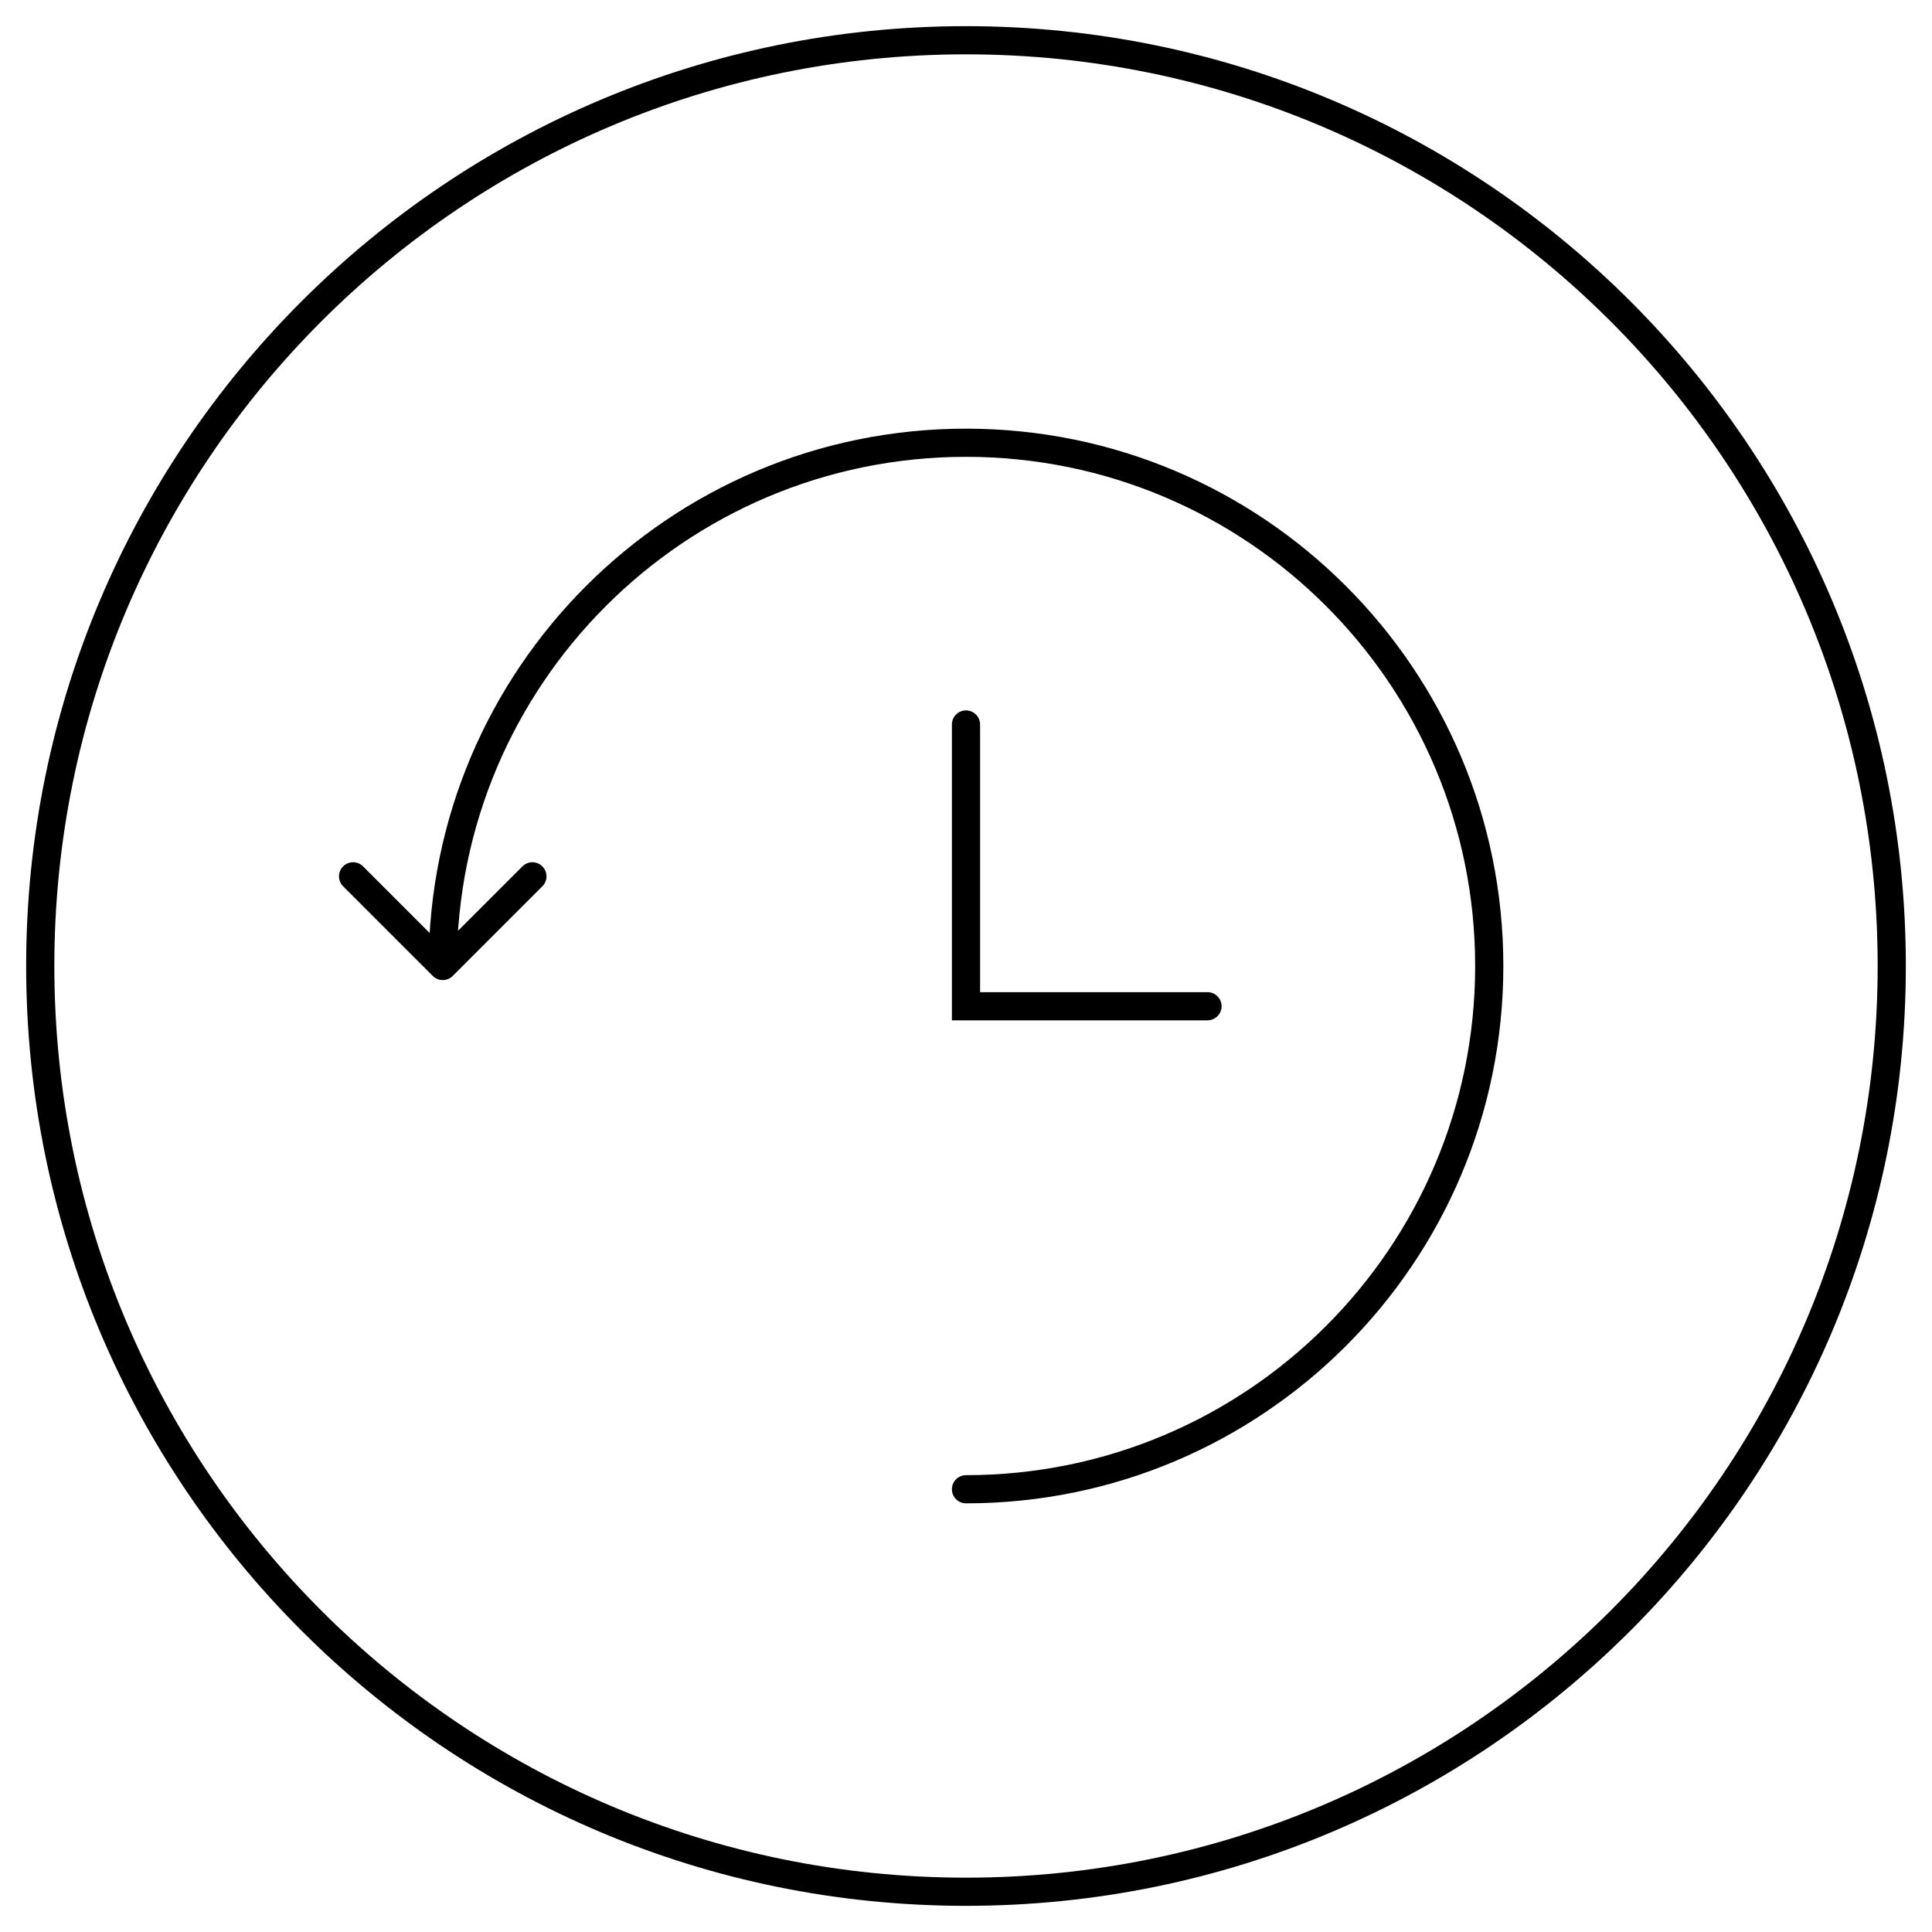 <svg width="48" height="48" viewBox="0 0 48 48" fill="none" xmlns="http://www.w3.org/2000/svg">
<g clip-path="url(#clip0_10_5172)">
<path d="M24 36.65C23.807 36.65 23.65 36.807 23.65 37C23.65 37.193 23.807 37.35 24 37.35V36.65ZM10.752 24.247C10.889 24.384 11.111 24.384 11.248 24.247L13.475 22.02C13.612 21.883 13.612 21.662 13.475 21.525C13.338 21.388 13.117 21.388 12.98 21.525L11 23.505L9.02 21.525C8.883 21.388 8.662 21.388 8.525 21.525C8.388 21.662 8.388 21.883 8.525 22.02L10.752 24.247ZM24.35 18C24.35 17.807 24.193 17.65 24 17.65C23.807 17.65 23.65 17.807 23.65 18H24.35ZM24 25H23.65V25.35H24V25ZM30 25.35C30.193 25.35 30.35 25.193 30.35 25C30.35 24.807 30.193 24.65 30 24.65V25.35ZM46.65 24C46.65 36.509 36.509 46.65 24 46.65V47.35C36.896 47.35 47.35 36.896 47.35 24H46.65ZM24 46.65C11.491 46.65 1.35 36.509 1.35 24H0.65C0.65 36.896 11.104 47.35 24 47.35V46.65ZM1.35 24C1.35 11.491 11.491 1.35 24 1.35V0.65C11.104 0.65 0.65 11.104 0.65 24H1.35ZM24 1.35C36.509 1.35 46.65 11.491 46.65 24H47.35C47.35 11.104 36.896 0.65 24 0.65V1.35ZM36.65 24C36.65 30.986 30.986 36.65 24 36.65V37.35C31.373 37.35 37.35 31.373 37.35 24H36.65ZM11.35 24C11.35 17.014 17.014 11.35 24 11.35V10.65C16.627 10.65 10.65 16.627 10.65 24H11.35ZM24 11.35C30.986 11.35 36.65 17.014 36.65 24H37.35C37.35 16.627 31.373 10.65 24 10.65V11.35ZM23.65 18V25H24.35V18H23.65ZM24 25.35H30V24.65H24V25.35Z" fill="black"/>
</g>
<defs>
<clipPath id="clip0_10_5172">
<rect width="48" height="48" fill="white"/>
</clipPath>
</defs>
</svg>
